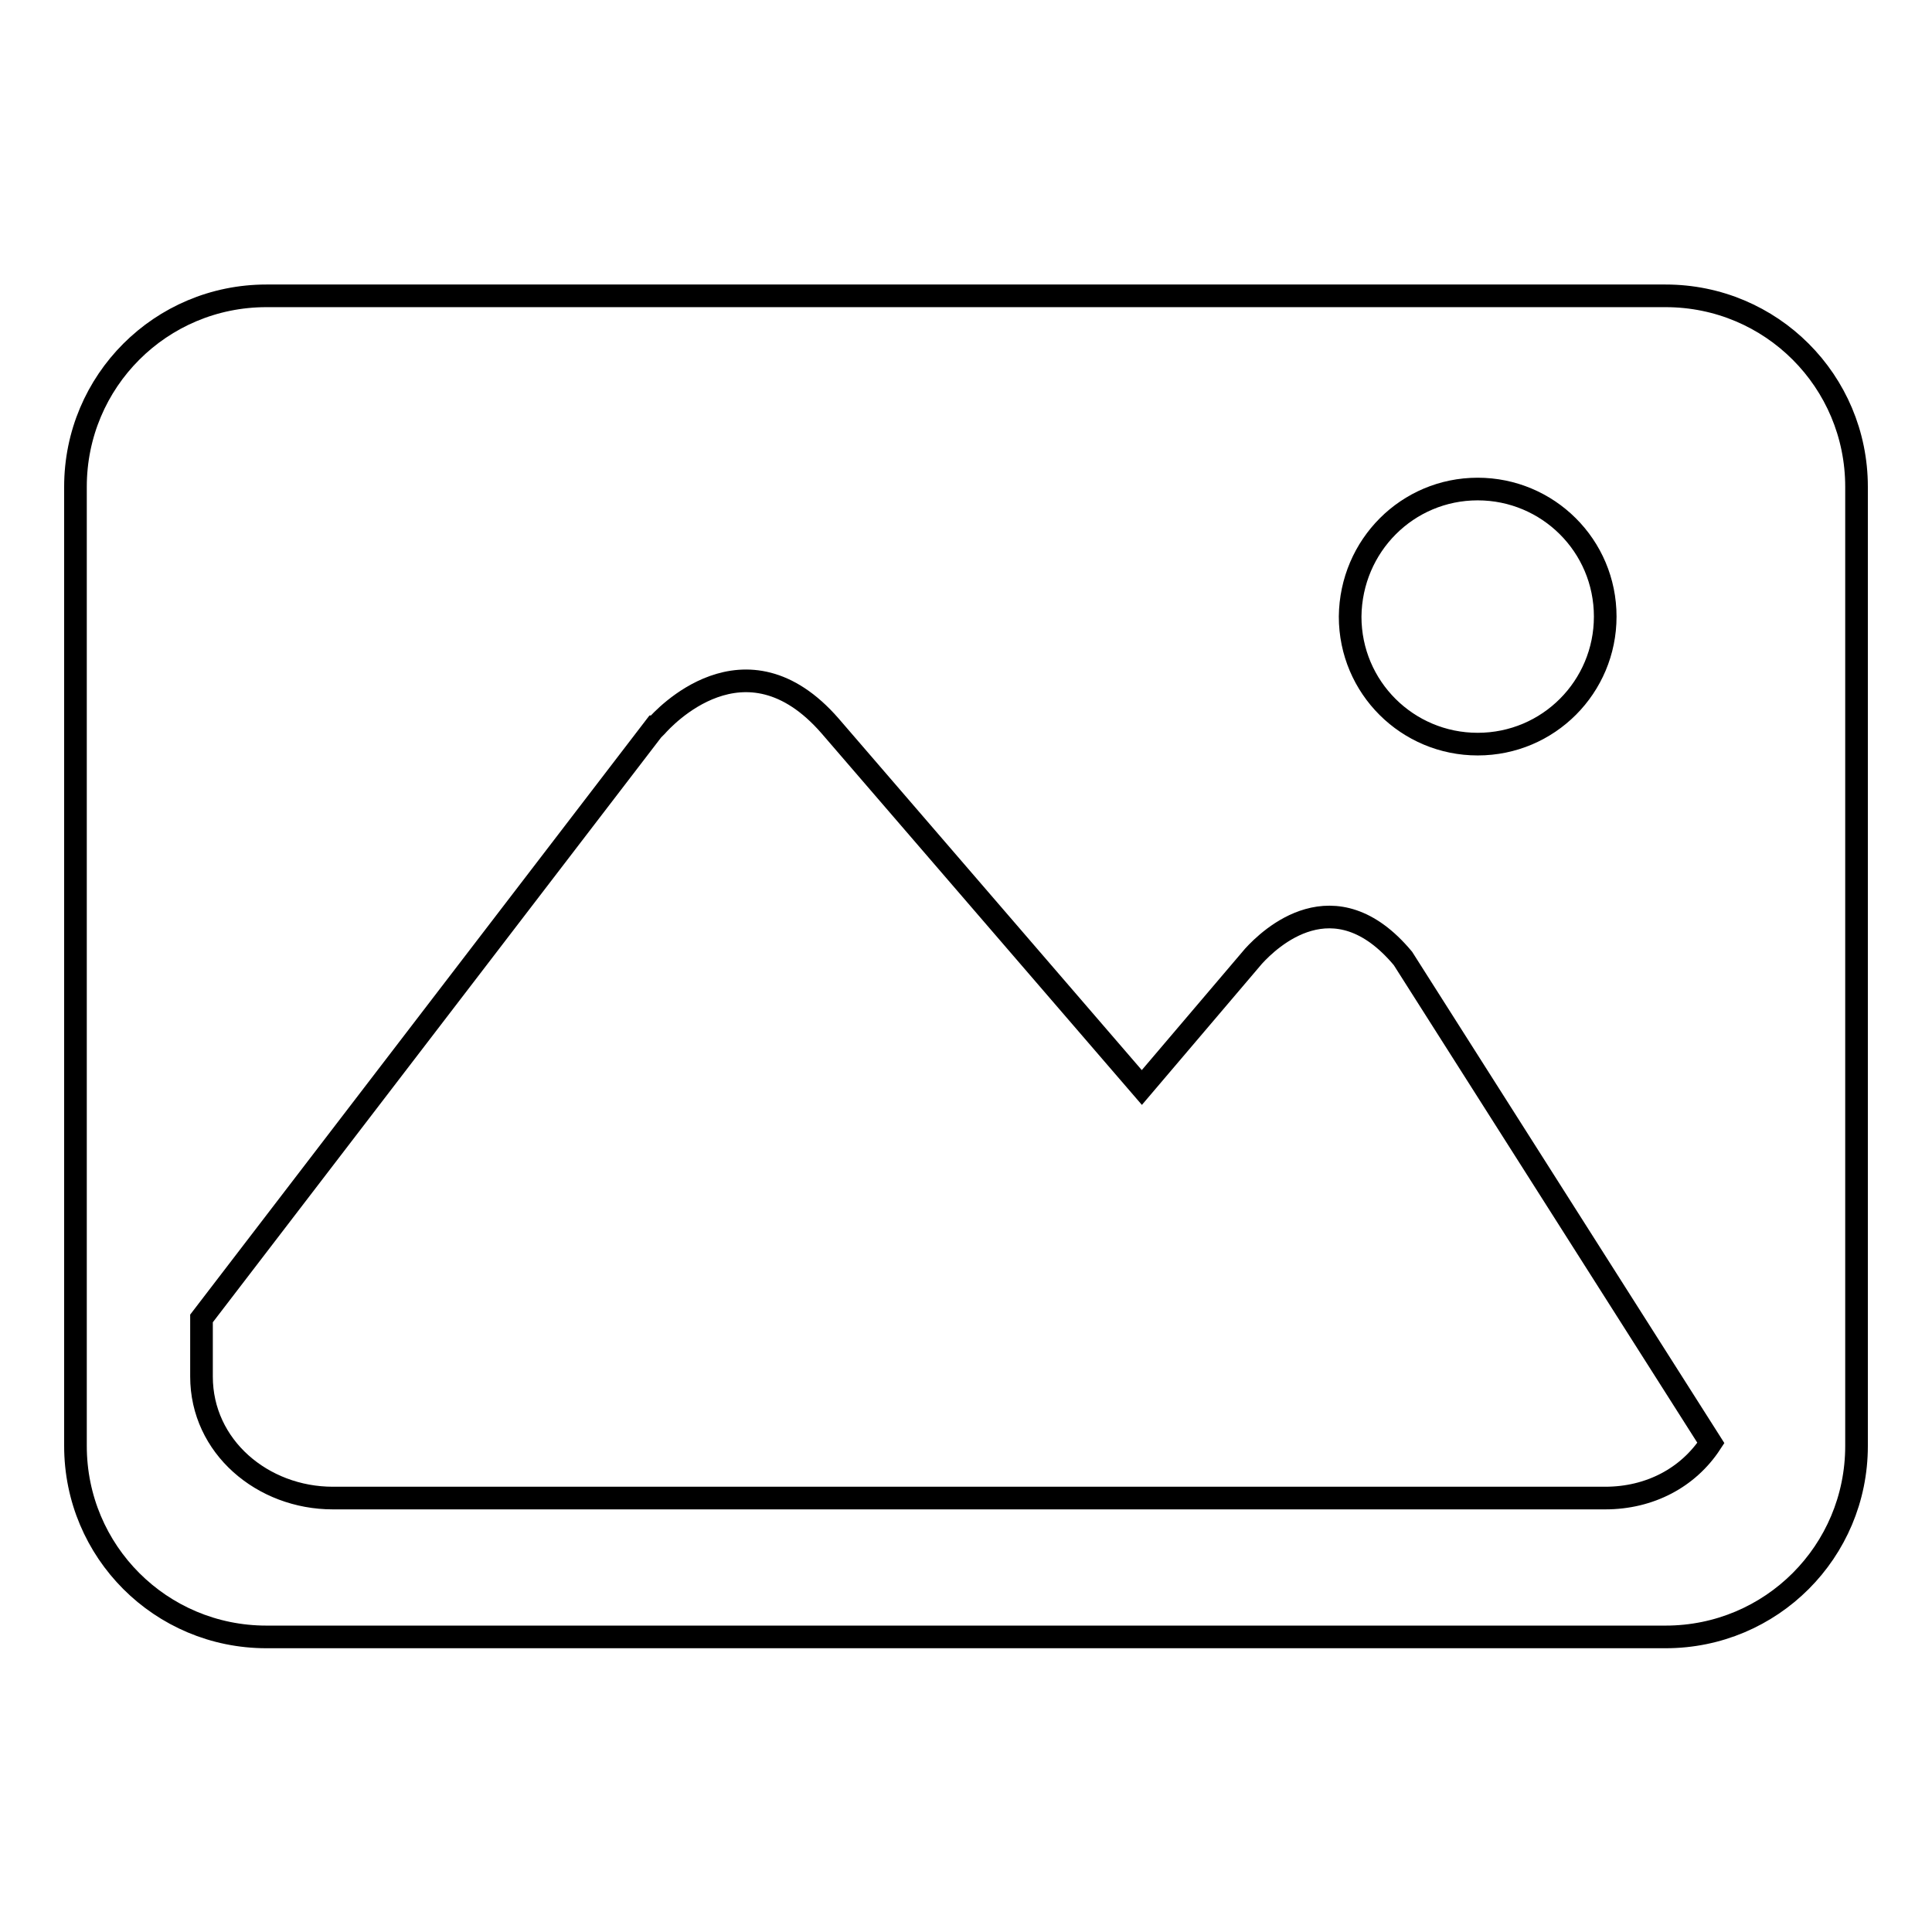 <?xml version="1.0" encoding="utf-8"?>
<!-- Svg Vector Icons : http://www.onlinewebfonts.com/icon -->
<!DOCTYPE svg PUBLIC "-//W3C//DTD SVG 1.1//EN" "http://www.w3.org/Graphics/SVG/1.1/DTD/svg11.dtd">
<svg version="1.1" xmlns="http://www.w3.org/2000/svg" xmlns:xlink="http://www.w3.org/1999/xlink" x="0px" y="0px" viewBox="0 0 256 256" enable-background="new 0 0 256 256" xml:space="preserve">
<g> <path stroke-width="3" fill-opacity="0" stroke="#000000"  d="M246,64.5c0-14-11.3-25.3-25.3-25.3H35.3c-14,0-25.3,11.3-25.3,25.3v127.1c0,14,11.3,25.3,25.3,25.3h185.4 c14,0,25.3-11.3,25.3-25.3L246,64.5L246,64.5z M195.8,64.8c9.3,0,16.9,7.5,16.9,16.9c0,9.3-7.5,16.9-16.9,16.9 c-9.3,0-16.9-7.5-16.9-16.9C179,72.3,186.5,64.8,195.8,64.8L195.8,64.8z M212.7,198.5H44.1c-9.3,0-17.4-6.8-17.4-16.1v-7.7 l60.1-78.4l0.1,0l0.1-0.1c0.8-0.9,11.7-13,23,0l41.3,47.9l14.8-17.4c2.1-2.3,10.7-10.6,19.8,0.3l40.8,64.2 C223.7,195.8,218.6,198.5,212.7,198.5L212.7,198.5z"/></g>
</svg>